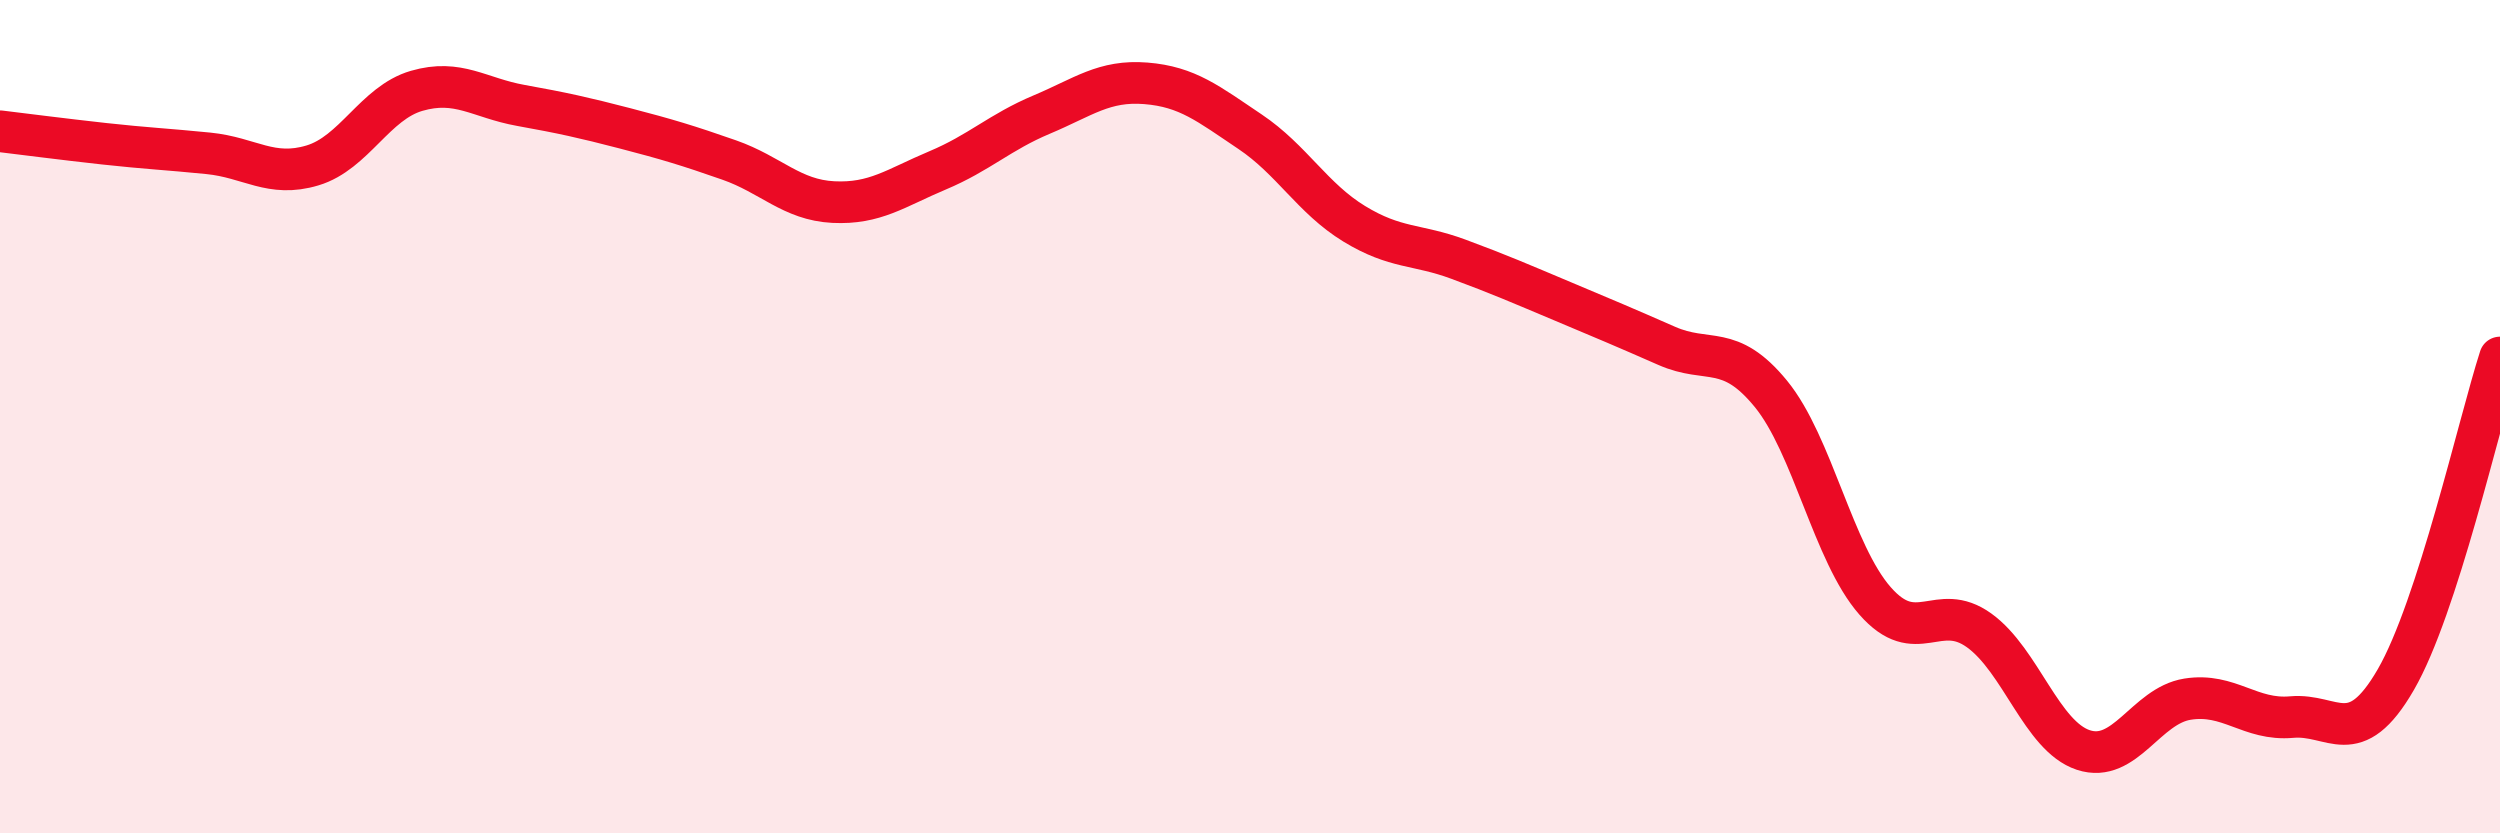 
    <svg width="60" height="20" viewBox="0 0 60 20" xmlns="http://www.w3.org/2000/svg">
      <path
        d="M 0,3.15 C 0.5,3.21 1.5,3.34 2.5,3.45 C 3.5,3.56 4,3.58 5,3.68 C 6,3.78 6.5,4.27 7.5,3.97 C 8.5,3.67 9,2.47 10,2.18 C 11,1.89 11.5,2.35 12.5,2.53 C 13.5,2.71 14,2.82 15,3.08 C 16,3.34 16.5,3.49 17.5,3.84 C 18.5,4.19 19,4.8 20,4.85 C 21,4.9 21.5,4.51 22.5,4.09 C 23.5,3.67 24,3.17 25,2.75 C 26,2.33 26.5,1.92 27.5,2 C 28.5,2.08 29,2.49 30,3.16 C 31,3.83 31.5,4.76 32.5,5.37 C 33.5,5.98 34,5.85 35,6.22 C 36,6.59 36.5,6.81 37.5,7.23 C 38.5,7.65 39,7.86 40,8.3 C 41,8.74 41.5,8.23 42.5,9.45 C 43.5,10.67 44,13.28 45,14.42 C 46,15.56 46.5,14.41 47.5,15.13 C 48.5,15.85 49,17.67 50,18 C 51,18.33 51.5,16.94 52.5,16.78 C 53.5,16.62 54,17.3 55,17.21 C 56,17.12 56.5,18.04 57.5,16.31 C 58.5,14.58 59.5,10.13 60,8.58L60 20L0 20Z"
        fill="#EB0A25"
        opacity="0.1"
        stroke-linecap="round"
        stroke-linejoin="round"
      />
      <path
        d="M 0,3.15 C 0.5,3.21 1.5,3.34 2.5,3.45 C 3.5,3.56 4,3.58 5,3.68 C 6,3.78 6.5,4.27 7.5,3.97 C 8.5,3.67 9,2.47 10,2.18 C 11,1.89 11.5,2.35 12.5,2.53 C 13.5,2.71 14,2.82 15,3.08 C 16,3.34 16.5,3.49 17.5,3.84 C 18.5,4.19 19,4.8 20,4.85 C 21,4.9 21.5,4.51 22.5,4.09 C 23.5,3.67 24,3.17 25,2.75 C 26,2.33 26.5,1.92 27.5,2 C 28.5,2.08 29,2.49 30,3.16 C 31,3.83 31.5,4.76 32.5,5.37 C 33.5,5.98 34,5.85 35,6.22 C 36,6.59 36.5,6.81 37.5,7.23 C 38.5,7.65 39,7.86 40,8.3 C 41,8.74 41.5,8.23 42.5,9.45 C 43.5,10.67 44,13.28 45,14.42 C 46,15.56 46.5,14.41 47.5,15.13 C 48.5,15.85 49,17.67 50,18 C 51,18.33 51.5,16.94 52.5,16.78 C 53.5,16.62 54,17.3 55,17.21 C 56,17.12 56.5,18.04 57.5,16.31 C 58.5,14.58 59.5,10.13 60,8.58"
        stroke="#EB0A25"
        stroke-width="1"
        fill="none"
        stroke-linecap="round"
        stroke-linejoin="round"
      />
    </svg>
  